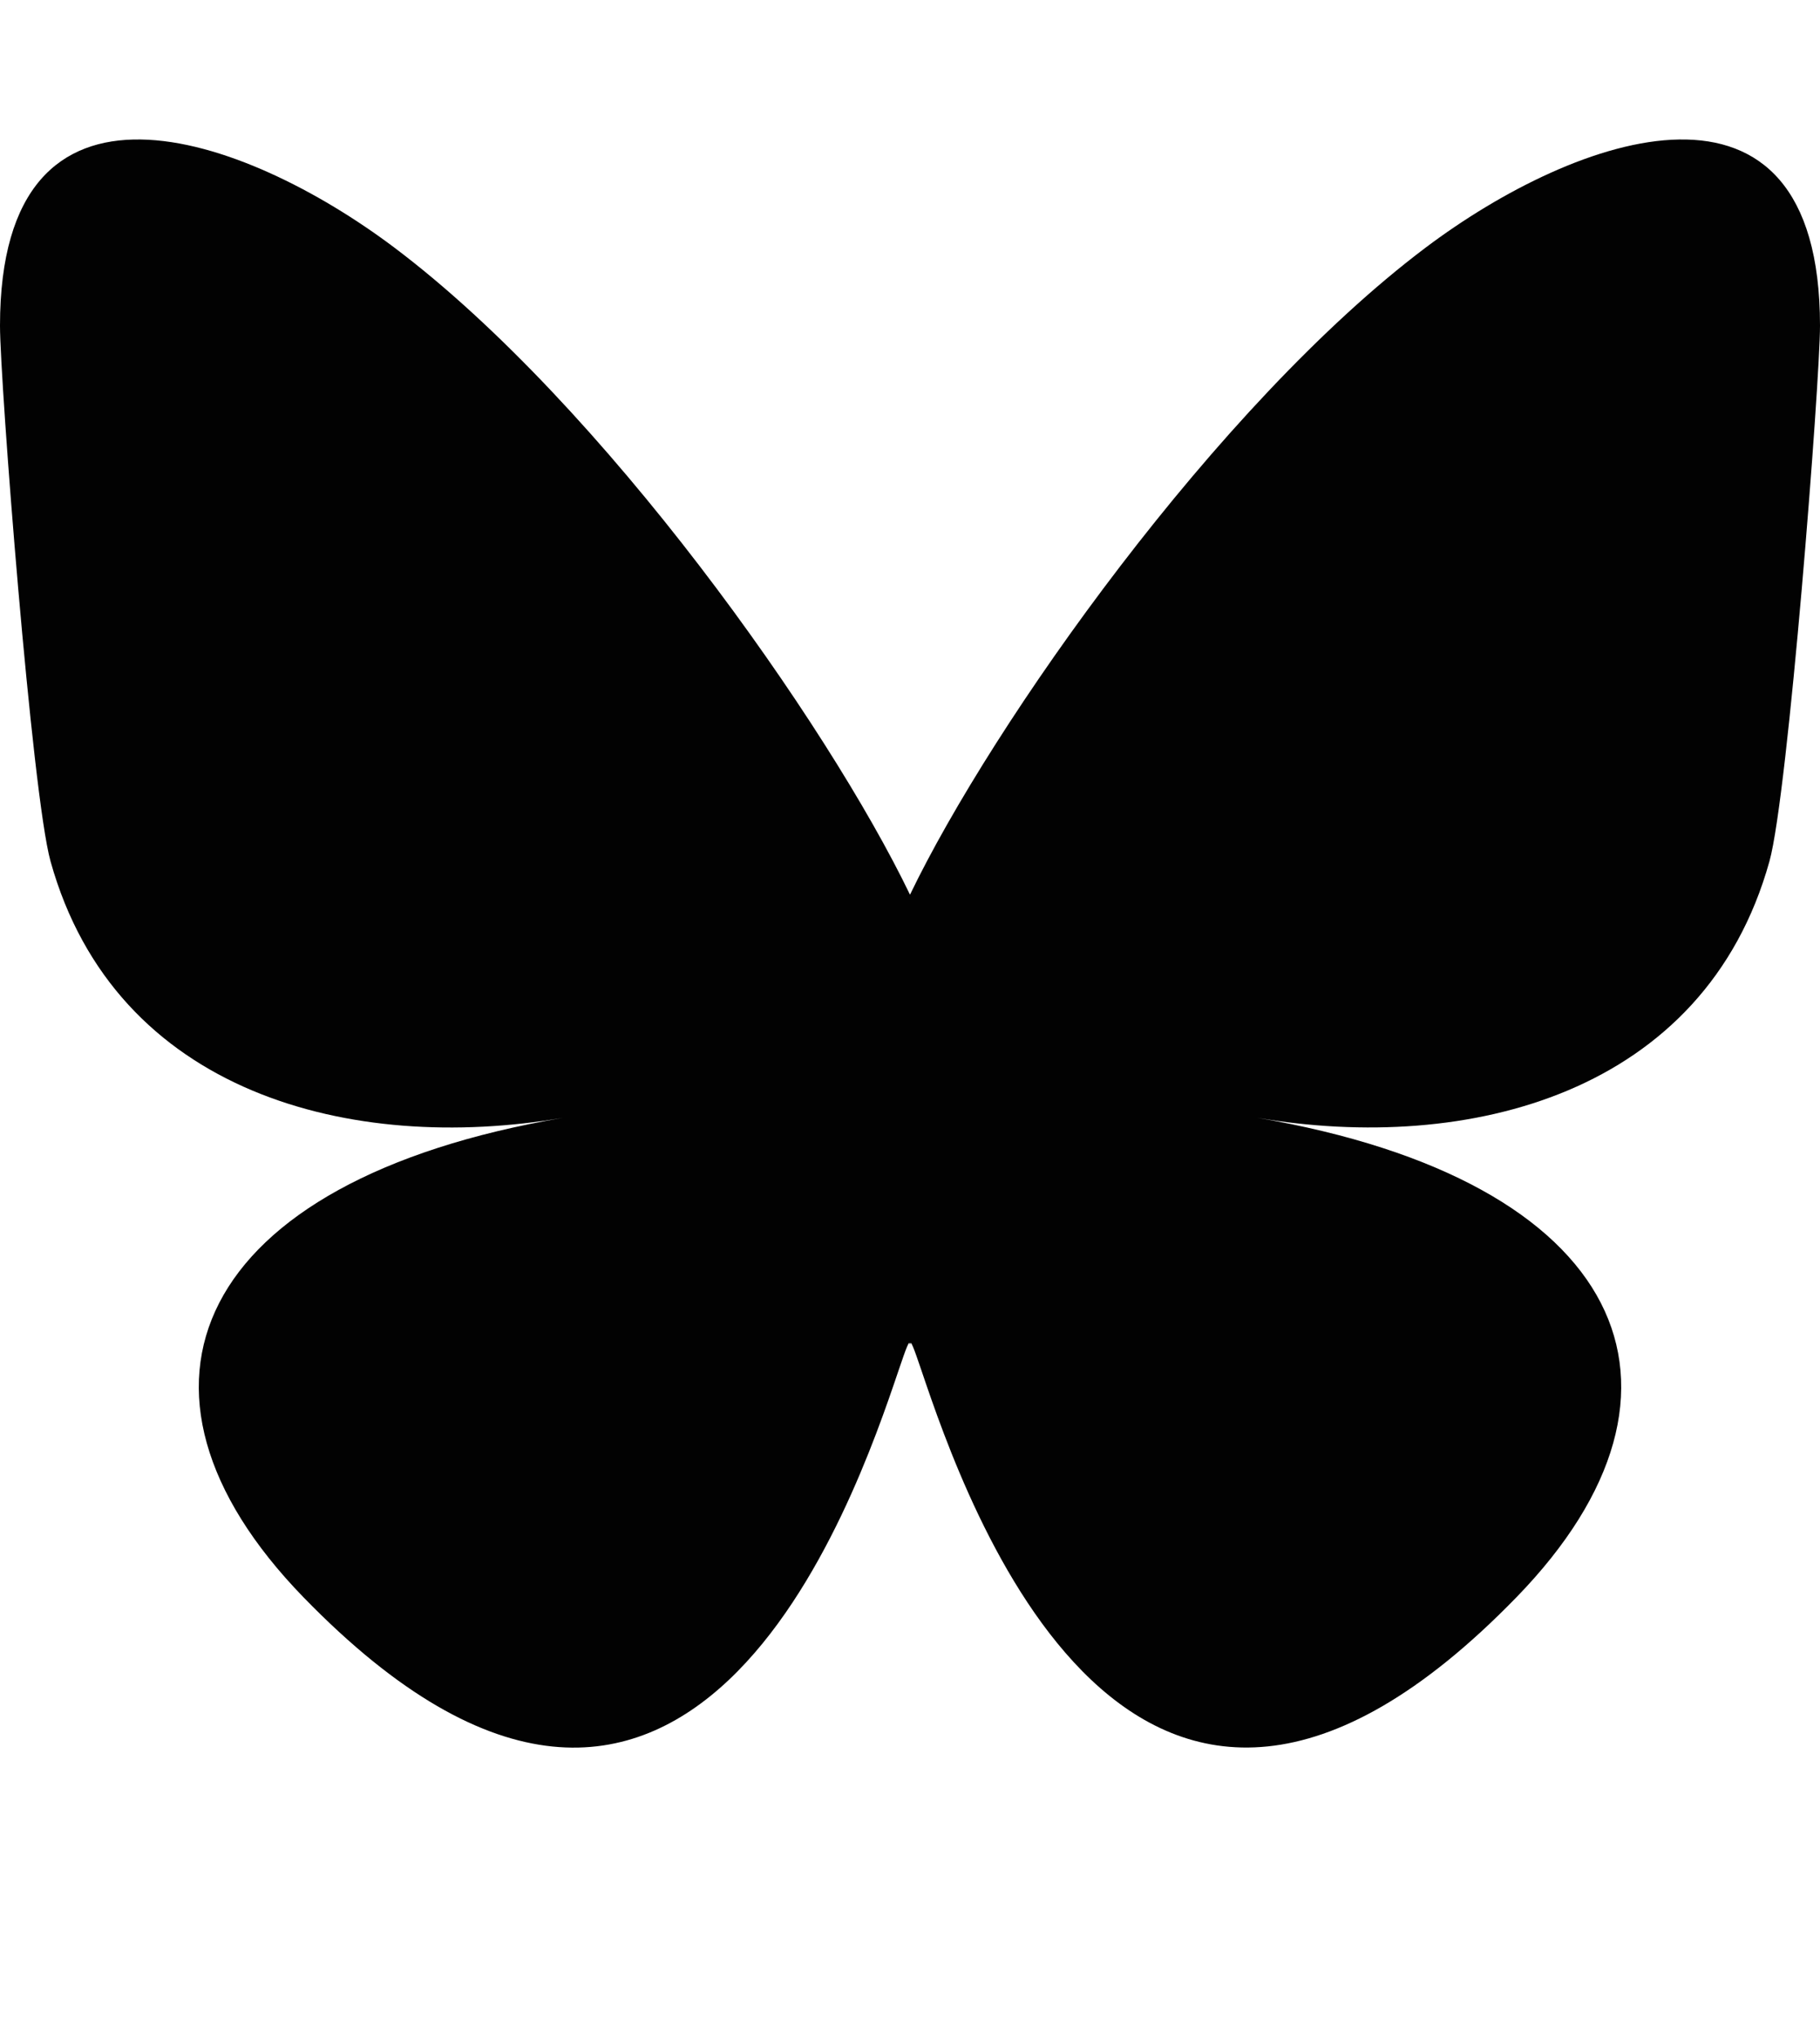 <?xml version="1.0" encoding="UTF-8"?>
<svg enable-background="new 0 0 2232 2500" version="1.1" viewBox="0 0 2232 2500" xmlns="http://www.w3.org/2000/svg"><style type="text/css">.st0{fill:#020202;}</style><path class="st0" d="m483.8 303.7c255.9 192.8 531.2 583.5 632.2 793.2v553.9c0-11.8-4.5 1.5-14.3 30.2-52.7 155.5-258.7 762-729.7 277.1-248-255.3-133.2-510.6 318.2-587.6-258.2 44-548.5-28.8-628.2-314.4-22.9-82.2-62-588.3-62-656.7 0-342.4 299.2-234.7 483.8-95.7zm1264.4 0c-255.9 192.8-531.2 583.5-632.2 793.2v553.9c0-11.8 4.5 1.5 14.3 30.2 52.7 155.4 258.7 761.9 729.7 277 248-255.3 133.2-510.6-318.2-587.6 258.2 44.1 548.6-28.8 628.2-314.4 22.9-82.2 62-588.3 62-656.6 0-342.4-299.2-234.7-483.8-95.7z"/></svg>
